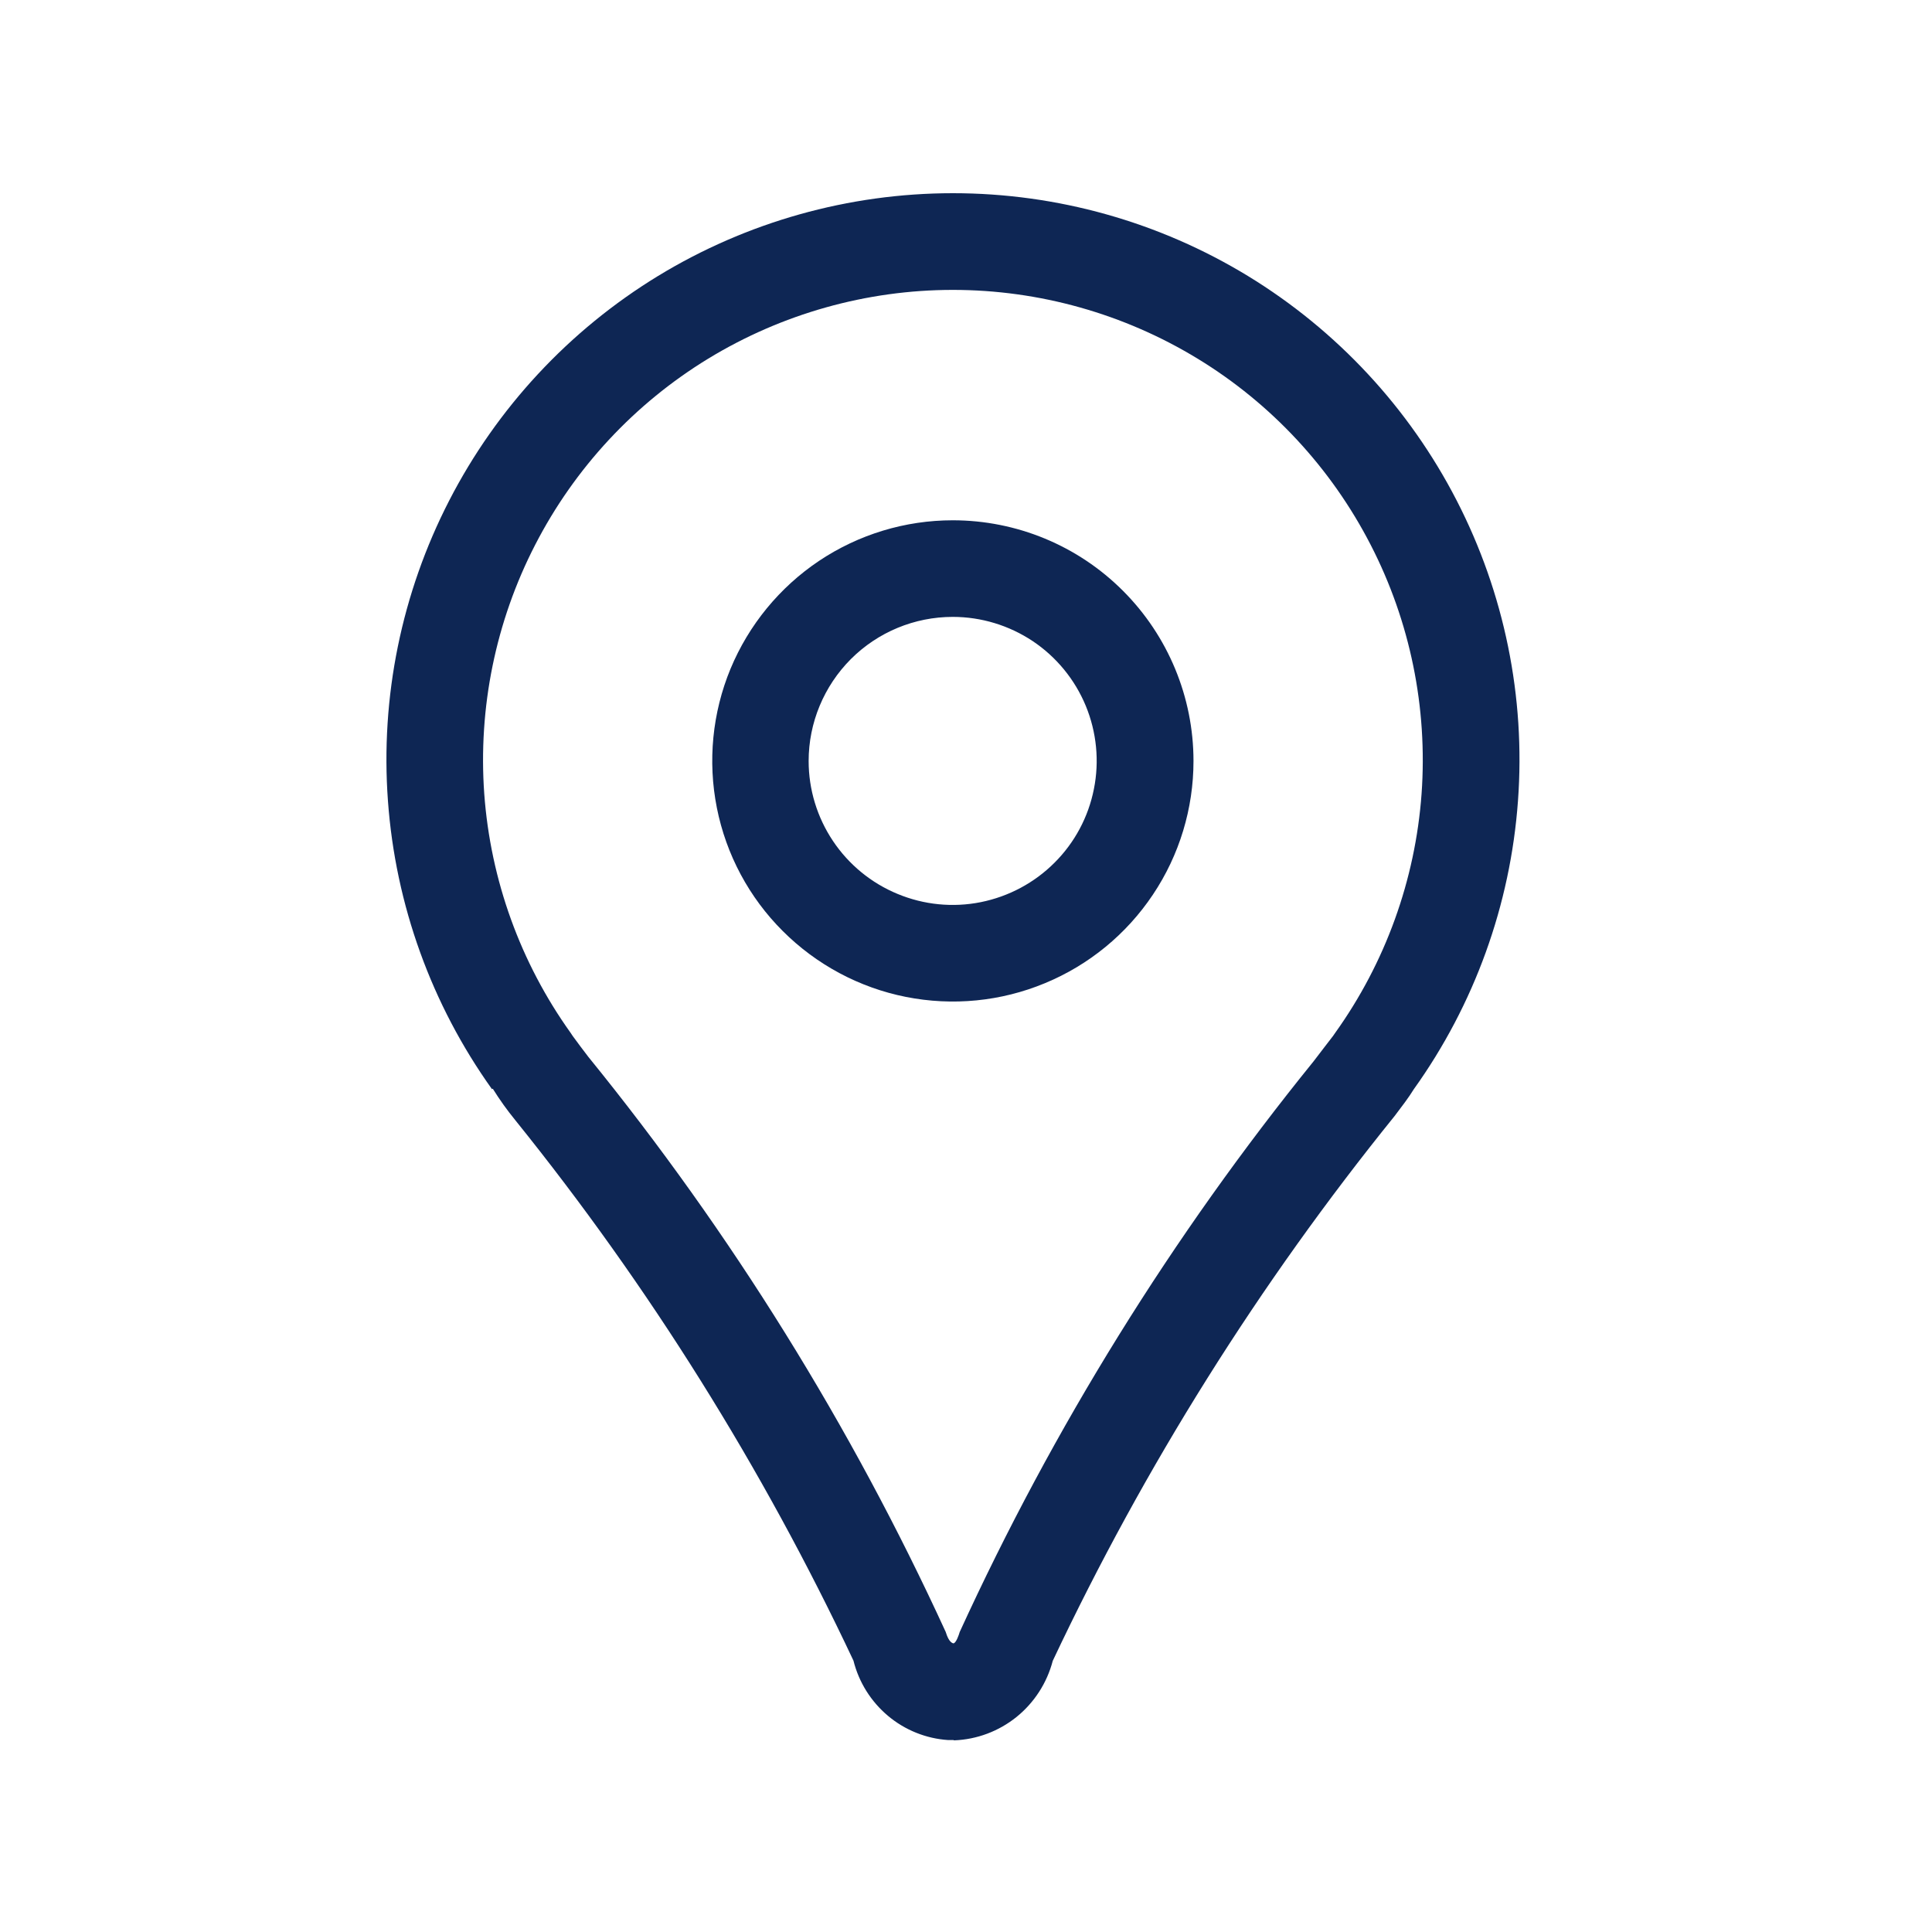 <svg width="20" height="20" viewBox="0 0 20 20" fill="none" xmlns="http://www.w3.org/2000/svg">
<path d="M9.87 18.013H9.816C9.587 17.998 9.368 17.91 9.192 17.762C9.016 17.614 8.891 17.415 8.835 17.191C7.895 15.194 6.72 13.316 5.335 11.597C5.25 11.493 5.172 11.384 5.101 11.27L5.093 11.275C4.467 10.399 4.094 9.366 4.016 8.291C3.937 7.216 4.157 6.14 4.65 5.182C5.143 4.224 5.89 3.42 6.81 2.858C7.73 2.297 8.787 2 9.865 2C10.943 2 12 2.297 12.92 2.858C13.84 3.42 14.587 4.224 15.08 5.182C15.573 6.14 15.793 7.216 15.714 8.291C15.636 9.366 15.263 10.399 14.636 11.275C14.582 11.363 14.512 11.454 14.437 11.553C13.036 13.286 11.848 15.179 10.898 17.193C10.838 17.422 10.707 17.625 10.523 17.774C10.339 17.922 10.113 18.007 9.877 18.016M5.929 10.725C5.966 10.777 6.045 10.881 6.09 10.94C7.569 12.761 8.812 14.762 9.79 16.894C9.803 16.936 9.829 17.006 9.871 17.012C9.898 17.006 9.925 16.928 9.935 16.894C10.903 14.779 12.134 12.794 13.598 10.987C13.675 10.887 13.758 10.777 13.799 10.725L13.822 10.692C14.342 9.965 14.651 9.109 14.716 8.218C14.78 7.326 14.598 6.434 14.189 5.64C13.78 4.845 13.161 4.178 12.398 3.713C11.635 3.248 10.758 3.001 9.864 3.001C8.971 3.001 8.094 3.248 7.331 3.713C6.569 4.178 5.949 4.845 5.54 5.64C5.131 6.434 4.949 7.326 5.013 8.218C5.078 9.109 5.387 9.965 5.907 10.692L5.929 10.725Z" fill="#0E2654"/>
<path d="M9.863 6.386C10.158 6.386 10.446 6.474 10.691 6.637C10.936 6.801 11.127 7.034 11.24 7.307C11.352 7.579 11.382 7.879 11.324 8.168C11.267 8.457 11.125 8.723 10.916 8.931C10.708 9.139 10.442 9.281 10.153 9.339C9.864 9.397 9.564 9.367 9.292 9.254C9.02 9.142 8.787 8.951 8.623 8.706C8.459 8.461 8.371 8.173 8.371 7.878C8.371 7.482 8.529 7.103 8.808 6.823C9.088 6.543 9.467 6.386 9.863 6.386ZM9.863 5.386C9.37 5.386 8.889 5.532 8.479 5.806C8.07 6.08 7.751 6.469 7.562 6.924C7.374 7.379 7.325 7.88 7.421 8.363C7.517 8.846 7.754 9.29 8.103 9.638C8.451 9.986 8.895 10.224 9.378 10.32C9.861 10.416 10.362 10.367 10.817 10.178C11.272 9.99 11.661 9.671 11.935 9.261C12.209 8.852 12.355 8.37 12.355 7.878C12.355 7.217 12.092 6.583 11.625 6.116C11.158 5.648 10.524 5.386 9.863 5.386Z" fill="#0E2654"/>
</svg>
